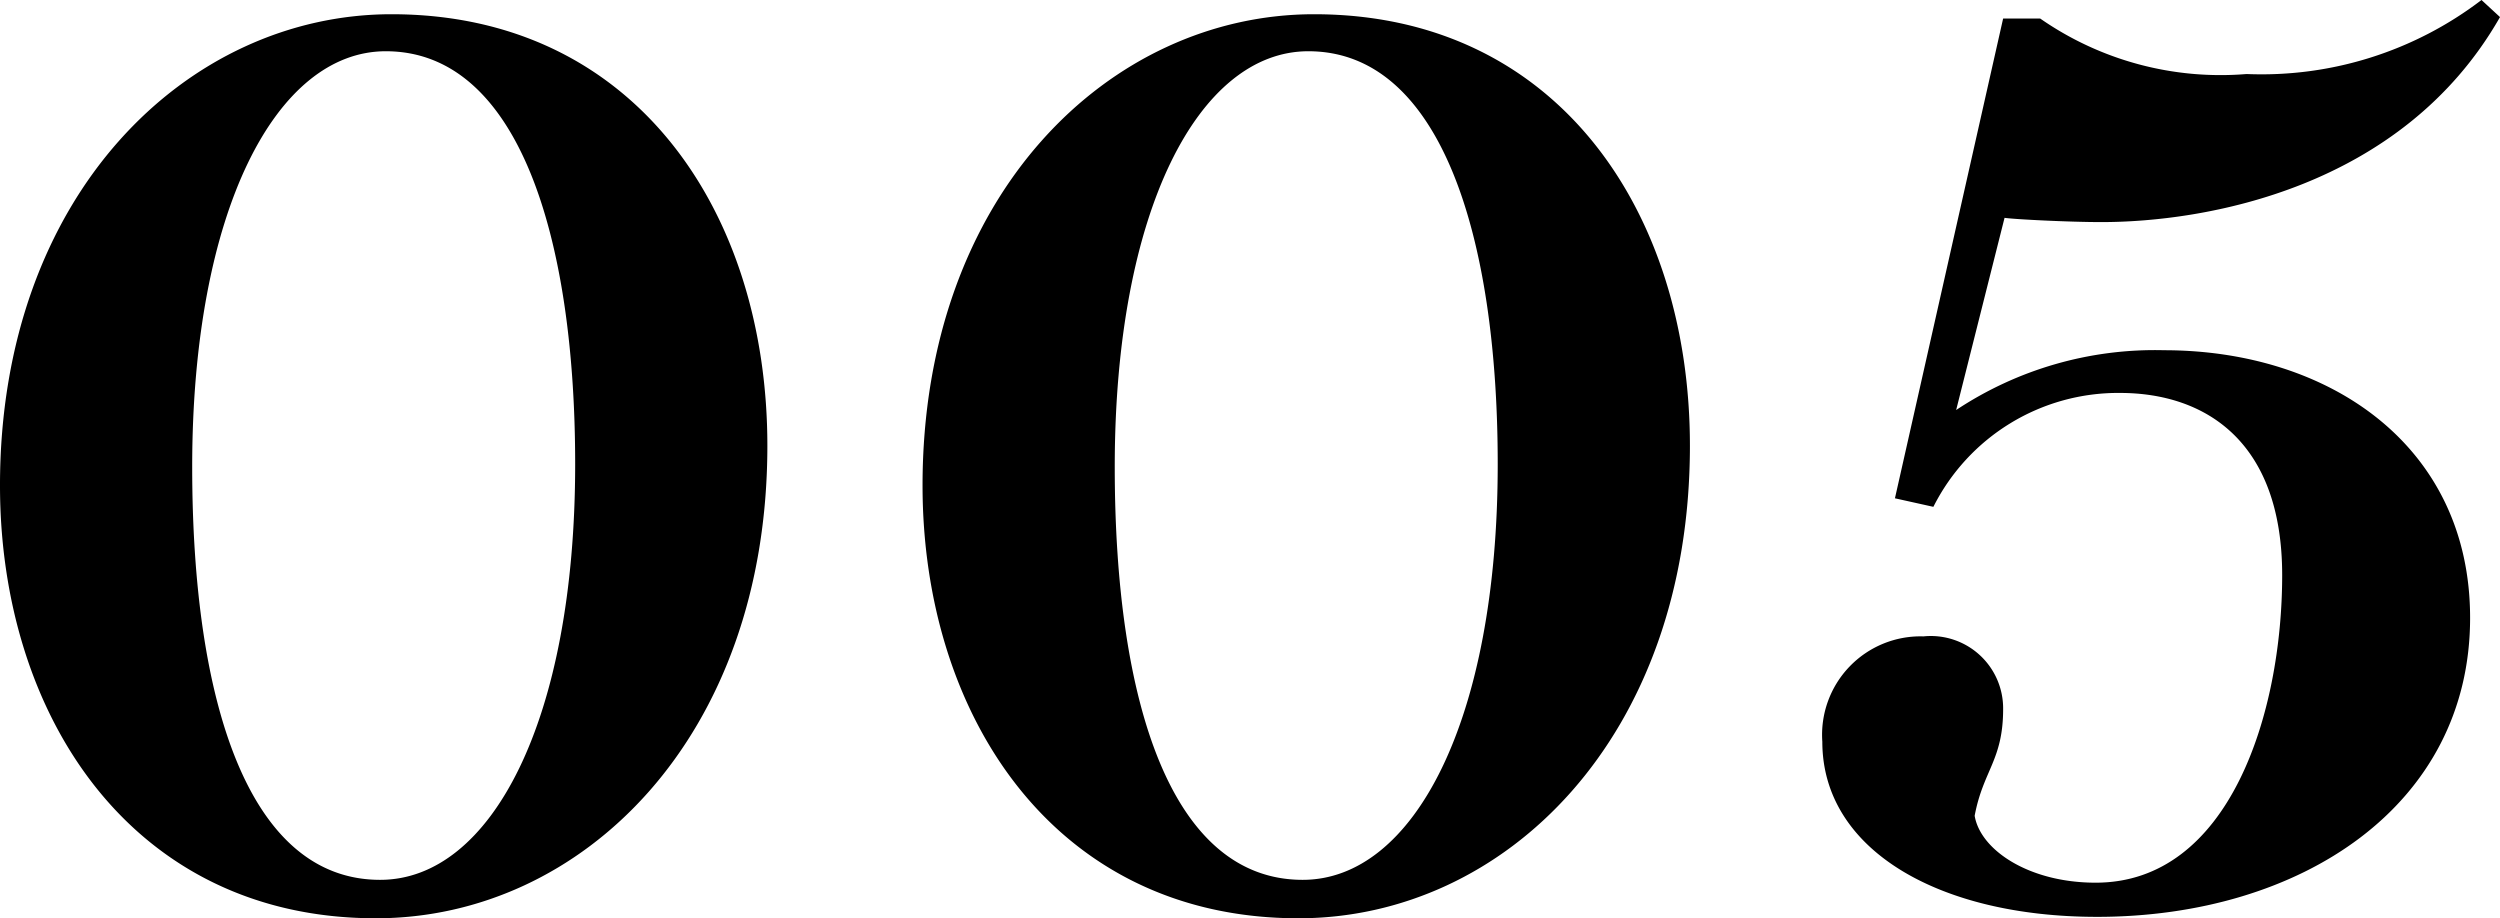 <svg xmlns="http://www.w3.org/2000/svg" width="35.12" height="12.899" viewBox="0 0 35.12 12.899">
  <path id="パス_108" data-name="パス 108" d="M-6.64-6.34c0-3.28-1.86-6.06-5.28-6.06-2.86,0-5.5,2.52-5.5,6.62,0,3.24,1.86,6.08,5.28,6.08C-9.24.3-6.64-2.24-6.64-6.34Zm-8.08.3c0-3.6,1.18-5.84,2.72-5.84,1.86,0,2.66,2.6,2.66,5.8,0,3.6-1.18,5.84-2.74,5.84C-13.92-.24-14.72-2.72-14.72-6.04Zm21.04-.3c0-3.28-1.86-6.06-5.28-6.06-2.86,0-5.5,2.52-5.5,6.62C-4.46-2.54-2.6.3.82.3,3.72.3,6.32-2.24,6.32-6.34Zm-8.08.3c0-3.6,1.18-5.84,2.72-5.84,1.86,0,2.66,2.6,2.66,5.8C3.62-2.48,2.44-.24.88-.24-.96-.24-1.76-2.72-1.76-6.04ZM17.28-3.92c0-2.42-1.98-3.76-4.3-3.76a5.047,5.047,0,0,0-2.92.84l.68-2.7c.12.02.9.06,1.36.06,1.44,0,4.22-.46,5.6-2.88l-.26-.24a5.09,5.09,0,0,1-3.3,1.04,4.439,4.439,0,0,1-2.9-.78h-.52L9.2-5.6l.54.12a2.906,2.906,0,0,1,2.62-1.6c1.2,0,2.28.68,2.28,2.56,0,1.94-.74,4.32-2.62,4.32-.94,0-1.62-.46-1.7-.94.12-.64.4-.78.4-1.5A1.016,1.016,0,0,0,9.6-3.66,1.383,1.383,0,0,0,8.18-2.18C8.18-.66,9.82.28,12.04.28,14.9.28,17.28-1.28,17.28-3.92Z" transform="translate(17.42 12.6)"/>
</svg>
